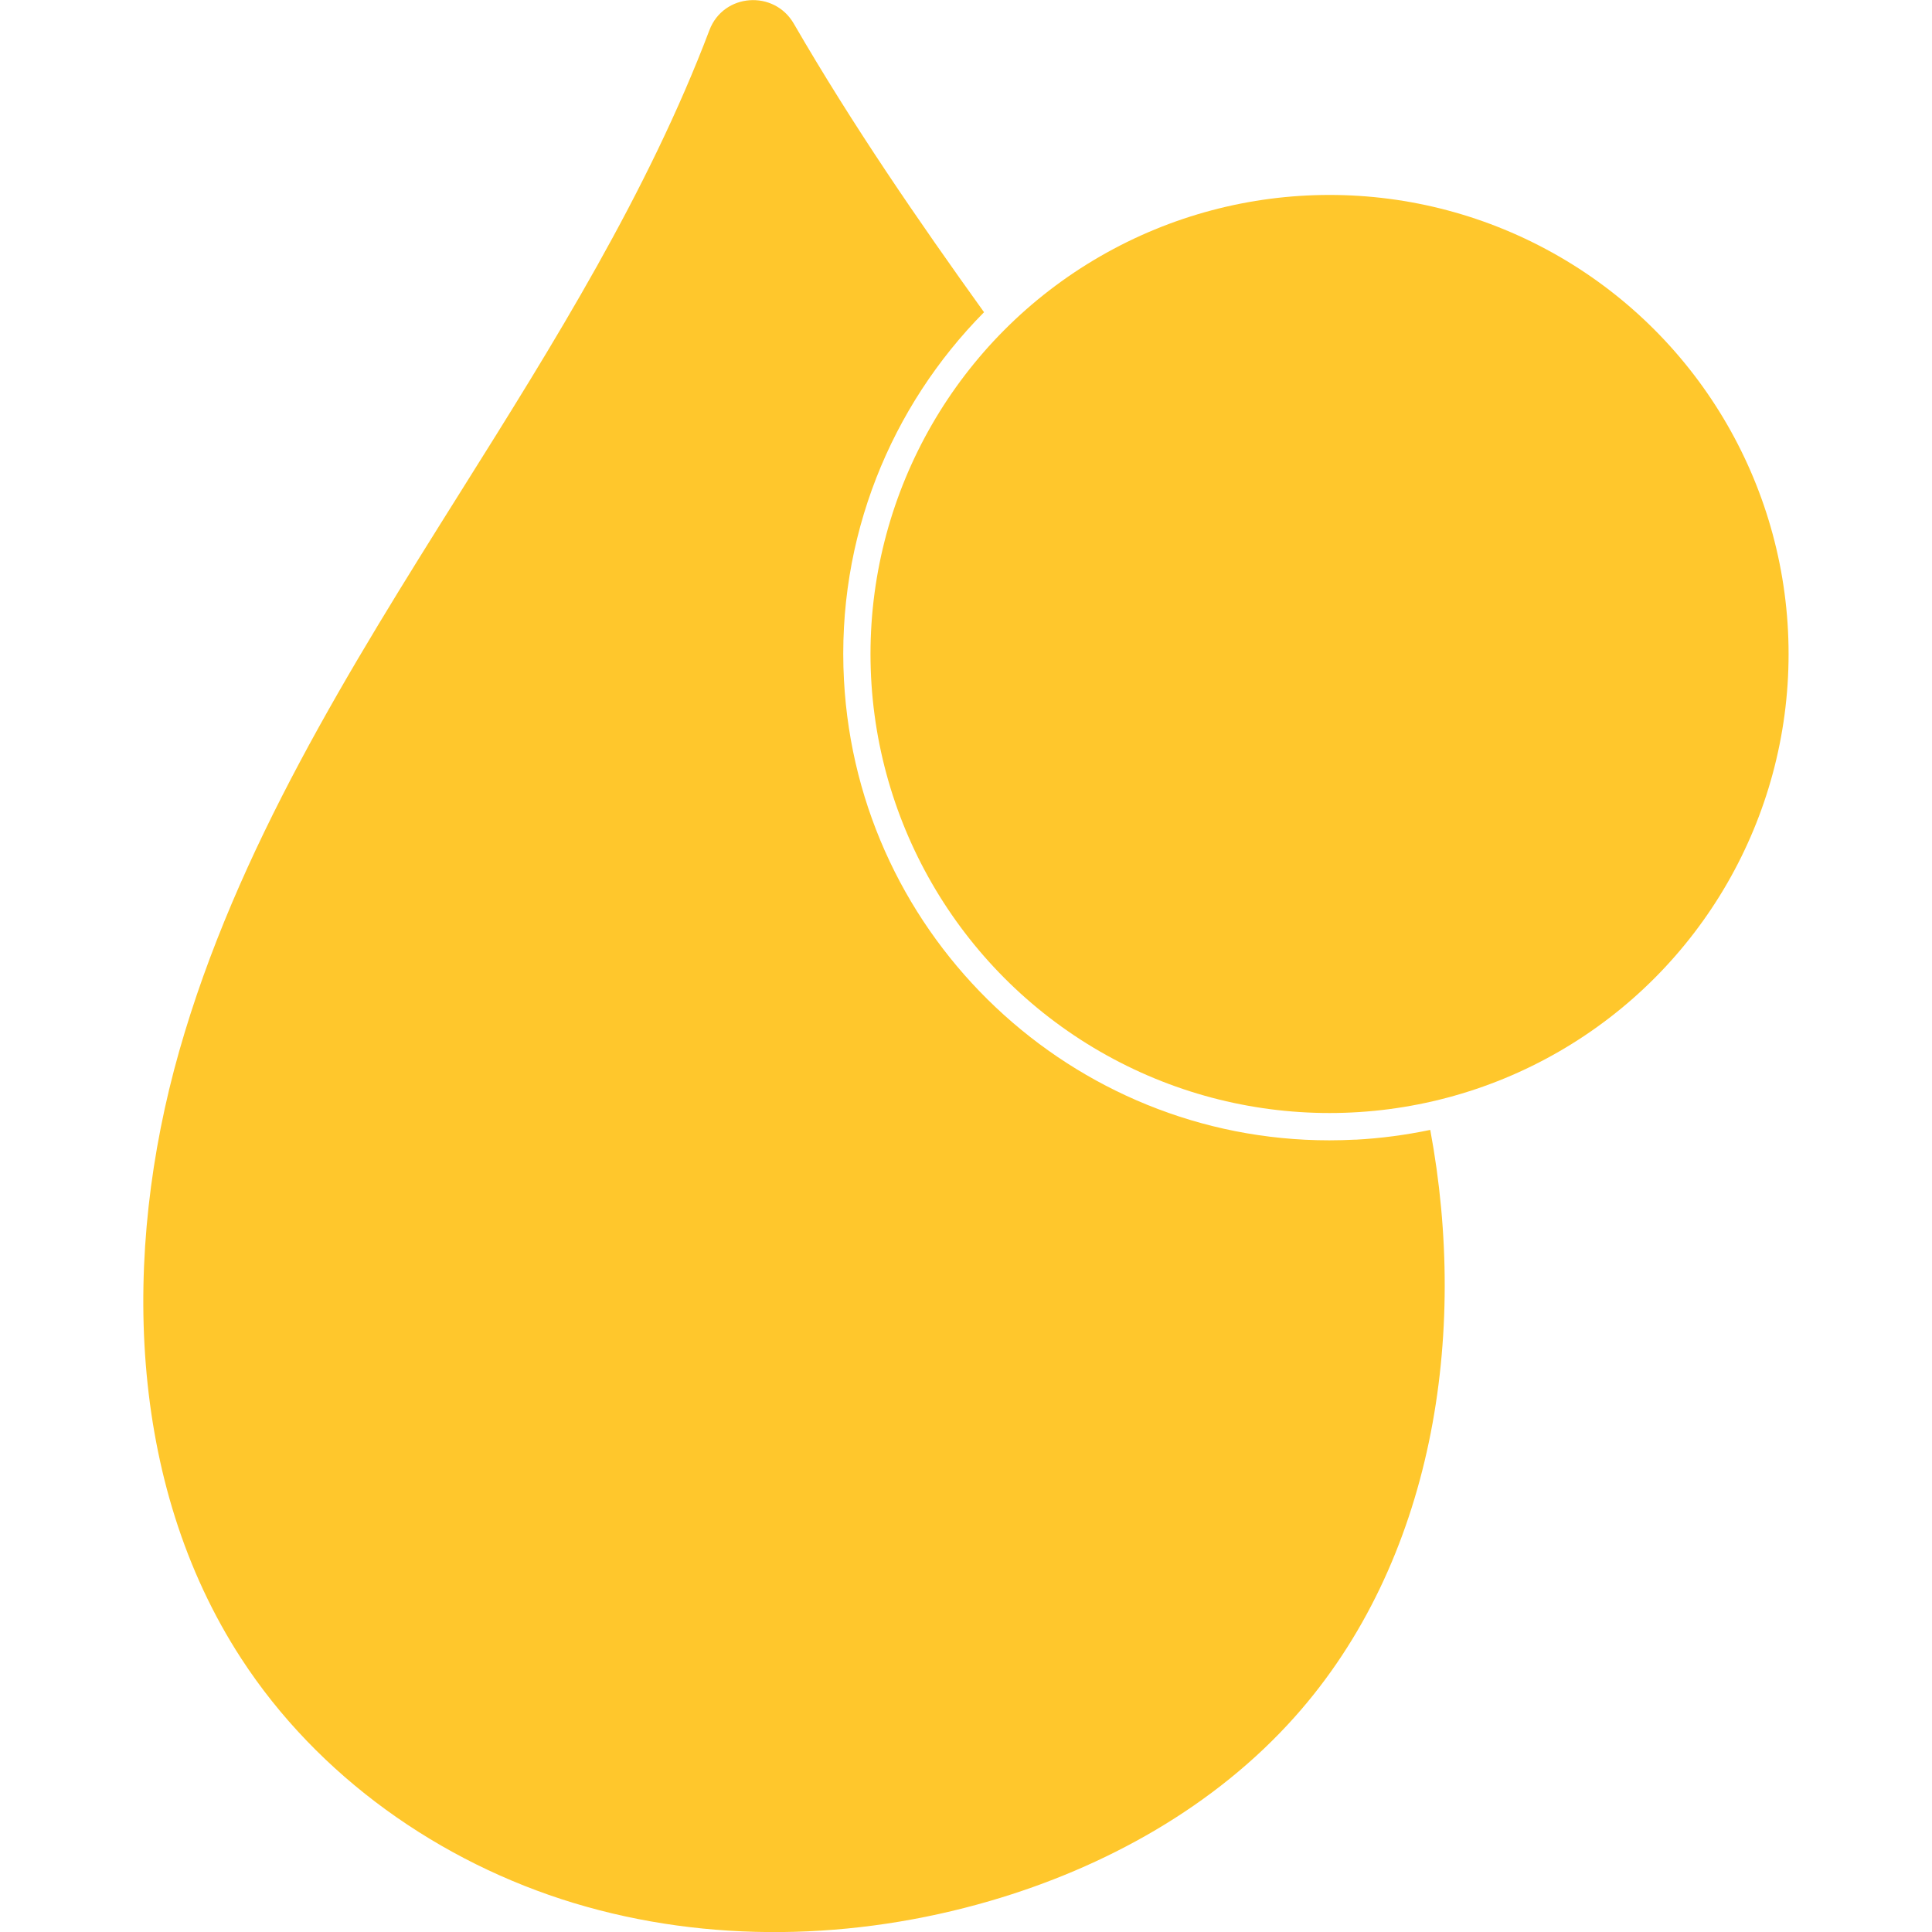 <svg viewBox="0 0 30 30" version="1.1" xmlns="http://www.w3.org/2000/svg" id="Reduces_Shine">
  
  <defs>
    <style>
      .st0 {
        fill: #ffc72c;
      }
    </style>
  </defs>
  <circle r="7.128" cy="10.155" cx="20.645" class="st0"></circle>
  <path d="M21.05,17.696c-.137.007-.274.011-.409.011-3.98,0-7.32-3.126-7.536-7.146-.119-2.21.73-4.252,2.175-5.713-1.024-1.427-2.034-2.893-2.954-4.481-.307-.53-1.093-.472-1.31.101-.957,2.525-2.412,4.856-3.854,7.152-1.732,2.76-3.488,5.567-4.379,8.701-.891,3.135-.814,6.699.962,9.431,1.189,1.83,3.079,3.166,5.167,3.799,2.088.632,4.361.578,6.456-.032,1.794-.522,3.494-1.465,4.738-2.86,2.151-2.411,2.697-5.921,2.103-9.114-.379.079-.766.131-1.16.152Z" class="st0"></path>
</svg>